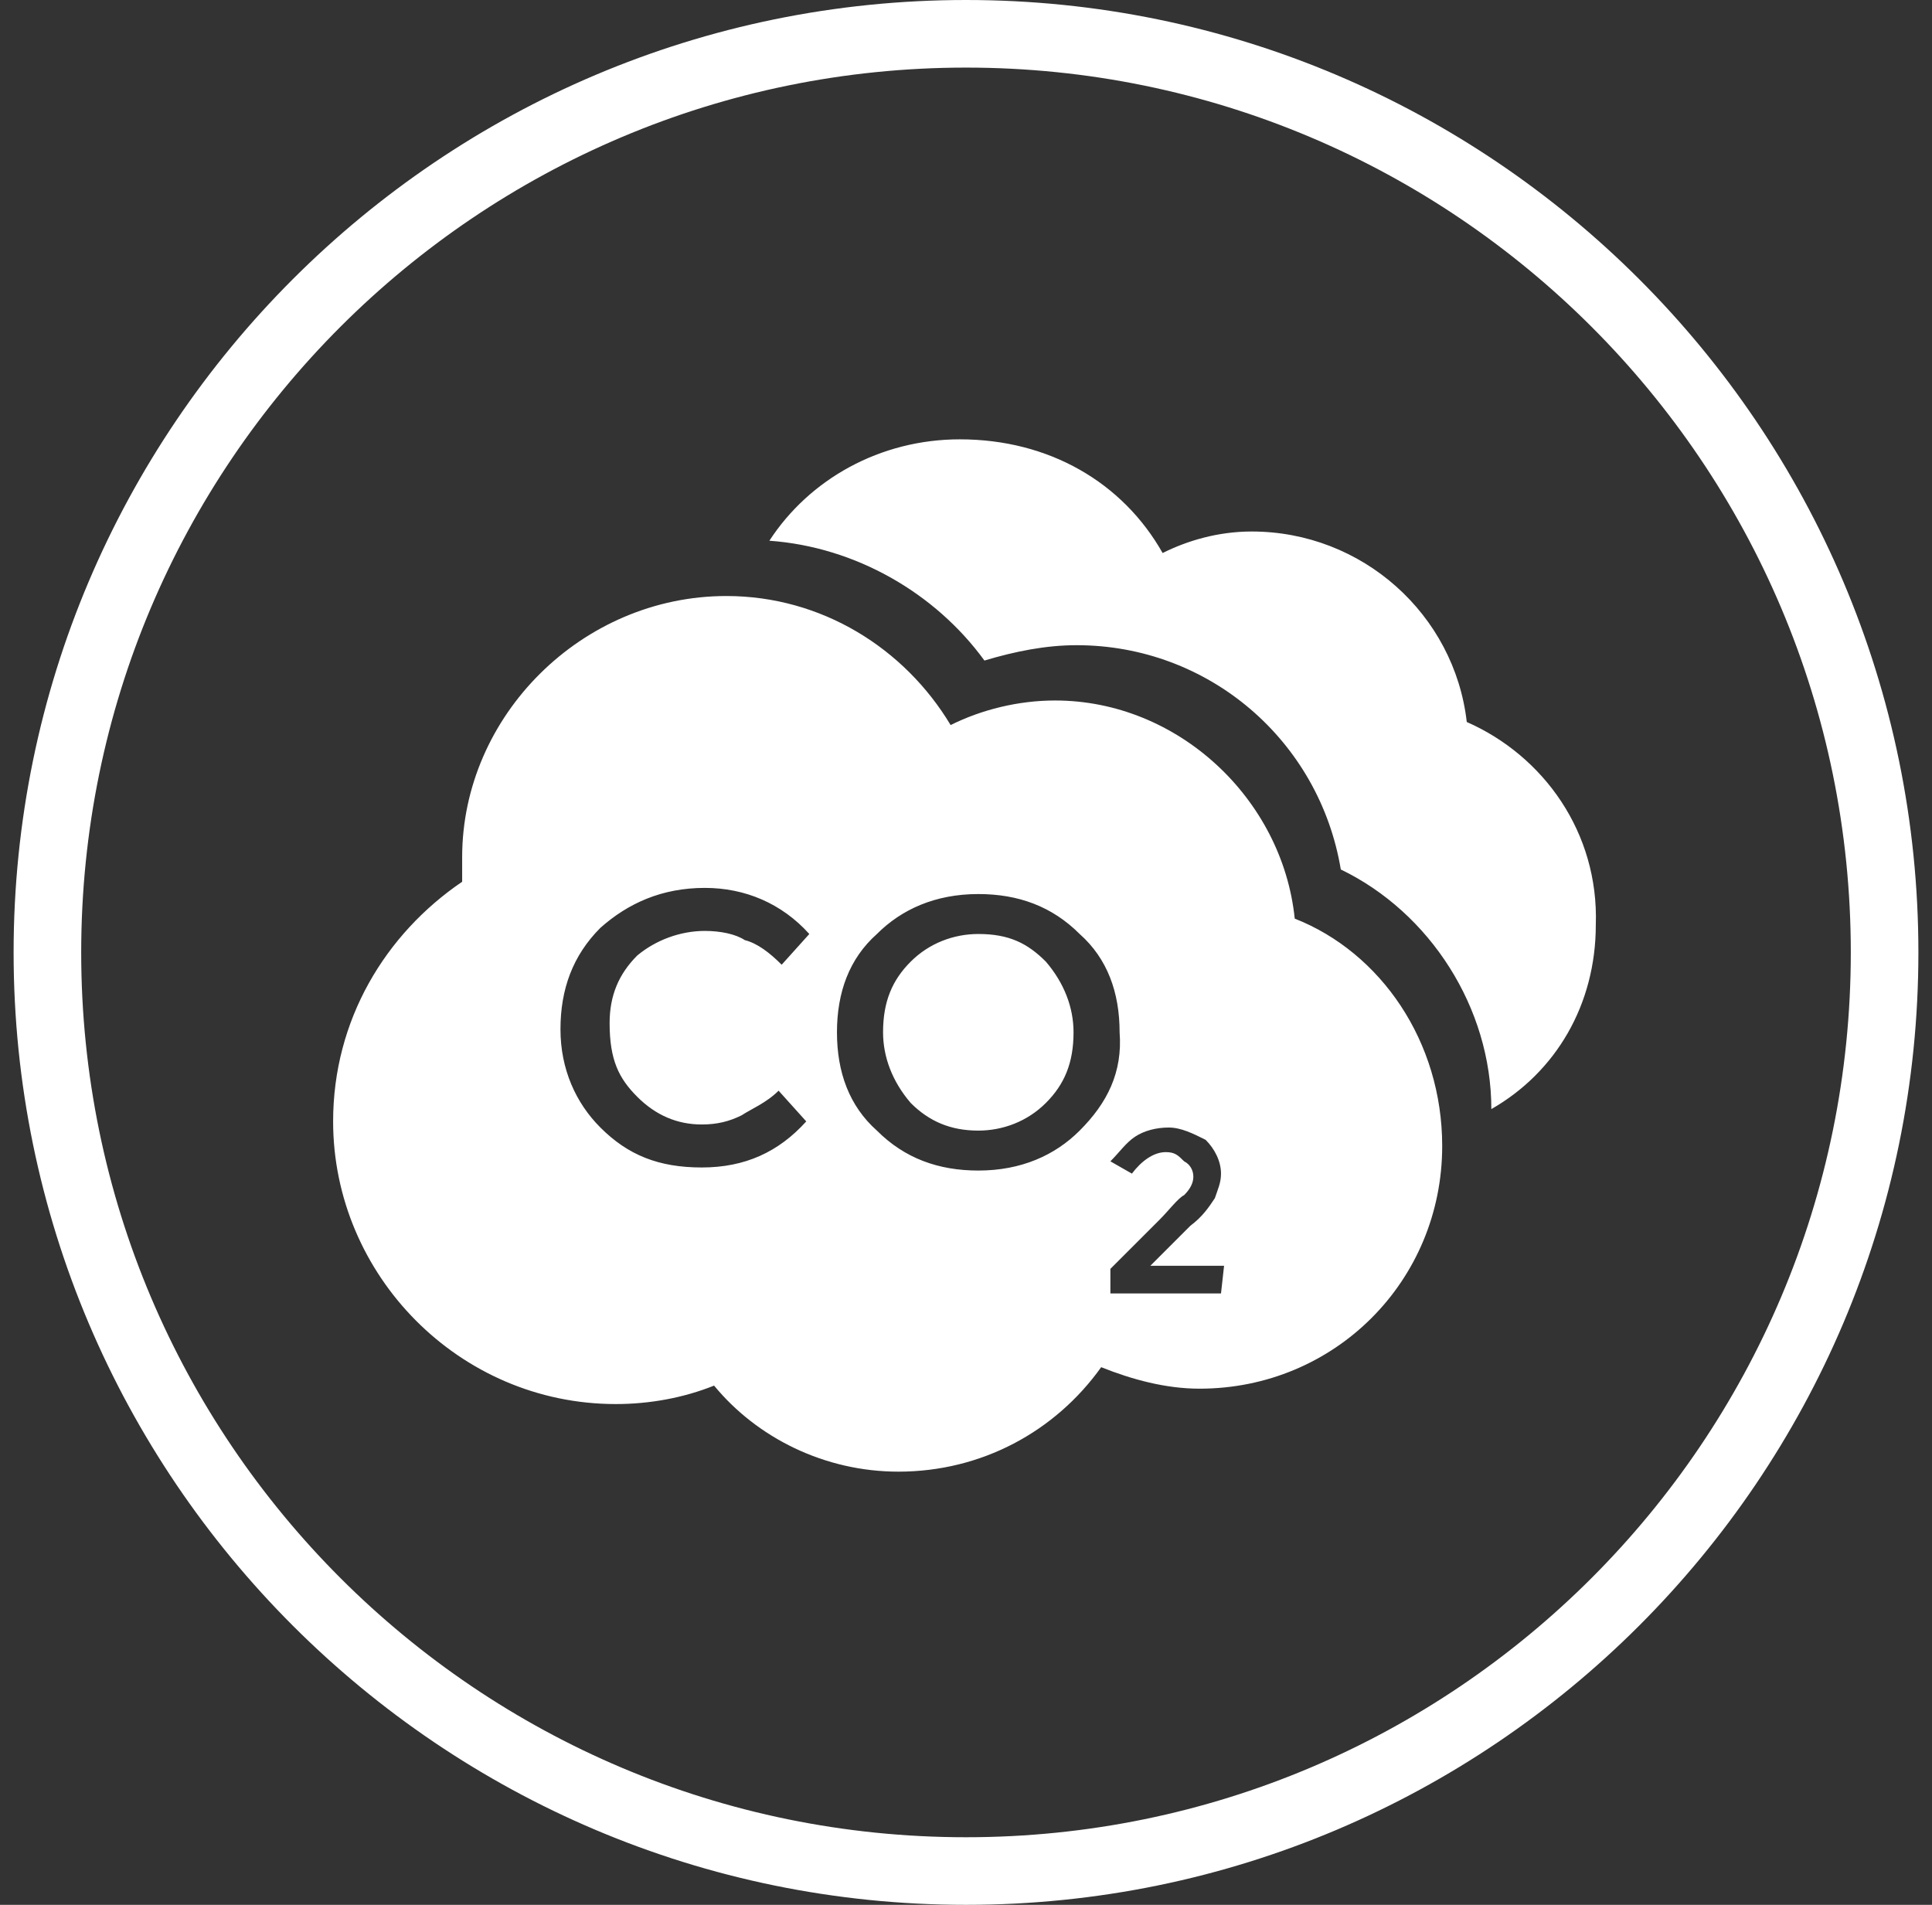<svg width="71" height="70" viewBox="0 0 71 70" fill="none" xmlns="http://www.w3.org/2000/svg">
<rect x="0" y="0" width="71" height="70" fill="#333333" stroke="none"/>
<path d="M35.5 0C16.194 0 0.5 15.694 0.5 35C0.5 54.306 16.194 70 35.5 70C54.806 70 70.5 54.306 70.5 35C70.5 15.694 54.806 0 35.5 0ZM35.5 67.516C17.548 67.516 2.984 52.952 2.984 35C2.984 17.048 17.548 2.484 35.5 2.484C53.452 2.484 68.016 17.048 68.016 35C68.016 52.952 53.452 67.516 35.5 67.516ZM53.903 26.532C53.452 22.581 50.065 19.532 46 19.532C44.758 19.532 43.629 19.871 42.726 20.323C41.258 17.726 38.548 16.145 35.274 16.145C32.339 16.145 29.742 17.613 28.274 19.871C31.436 20.097 34.371 21.79 36.177 24.274C37.306 23.936 38.435 23.71 39.565 23.71C44.419 23.71 48.484 27.21 49.274 31.952C52.548 33.532 54.806 37.032 54.806 40.758C57.177 39.403 58.645 36.919 58.645 33.984C58.758 30.597 56.726 27.774 53.903 26.532ZM35.952 34.323C35.048 34.323 34.145 34.661 33.468 35.339C32.79 36.016 32.452 36.806 32.452 37.935C32.452 38.839 32.79 39.742 33.468 40.532C34.145 41.21 34.935 41.548 35.952 41.548C36.855 41.548 37.758 41.21 38.435 40.532C39.113 39.855 39.452 39.065 39.452 37.935C39.452 37.032 39.113 36.129 38.435 35.339C37.758 34.661 37.081 34.323 35.952 34.323ZM47.581 33.758C47.129 29.355 43.29 25.742 38.774 25.742C37.419 25.742 36.065 26.081 34.935 26.645C33.242 23.823 30.194 21.903 26.694 21.903C21.387 21.903 16.984 26.306 16.984 31.5V32.403C14.161 34.323 12.242 37.484 12.242 41.21C12.242 46.855 16.871 51.597 22.629 51.597C23.871 51.597 25.113 51.371 26.242 50.919C27.823 52.839 30.306 54.081 33.016 54.081C36.065 54.081 38.774 52.613 40.468 50.242C41.597 50.694 42.839 51.032 44.081 51.032C49.048 51.032 53 47.081 53 42.113C53 38.274 50.742 35 47.581 33.758ZM23.419 40.306C24.097 40.984 24.887 41.323 25.79 41.323C26.355 41.323 26.806 41.21 27.258 40.984C27.597 40.758 28.161 40.532 28.613 40.081L29.629 41.21C28.613 42.339 27.371 42.903 25.79 42.903C24.21 42.903 23.081 42.452 22.064 41.435C21.161 40.532 20.597 39.29 20.597 37.823C20.597 36.355 21.048 35.113 22.064 34.097C23.081 33.194 24.323 32.629 25.903 32.629C27.371 32.629 28.726 33.194 29.742 34.323L28.726 35.452C28.274 35 27.823 34.661 27.371 34.548C27.032 34.323 26.468 34.21 25.903 34.21C25 34.21 24.097 34.548 23.419 35.113C22.742 35.79 22.403 36.581 22.403 37.597C22.403 38.952 22.742 39.629 23.419 40.306ZM39.677 41.548C38.774 42.452 37.532 43.016 35.952 43.016C34.484 43.016 33.242 42.565 32.226 41.548C31.21 40.645 30.758 39.403 30.758 37.935C30.758 36.468 31.21 35.226 32.226 34.323C33.129 33.419 34.371 32.855 35.952 32.855C37.419 32.855 38.661 33.306 39.677 34.323C40.694 35.226 41.145 36.468 41.145 37.935C41.258 39.403 40.694 40.532 39.677 41.548ZM44.871 47.532H40.806V46.629L42.613 44.823C42.952 44.484 43.29 44.032 43.516 43.919C43.742 43.694 43.855 43.468 43.855 43.242C43.855 43.016 43.742 42.79 43.516 42.677C43.29 42.452 43.177 42.339 42.839 42.339C42.387 42.339 41.935 42.677 41.597 43.129L40.806 42.677C41.145 42.339 41.371 42 41.71 41.774C42.048 41.548 42.5 41.435 42.952 41.435C43.403 41.435 43.855 41.661 44.306 41.887C44.645 42.226 44.871 42.677 44.871 43.129C44.871 43.468 44.758 43.694 44.645 44.032C44.419 44.371 44.194 44.71 43.742 45.048L42.274 46.516H44.984L44.871 47.532Z" fill="white"/>
</svg>
